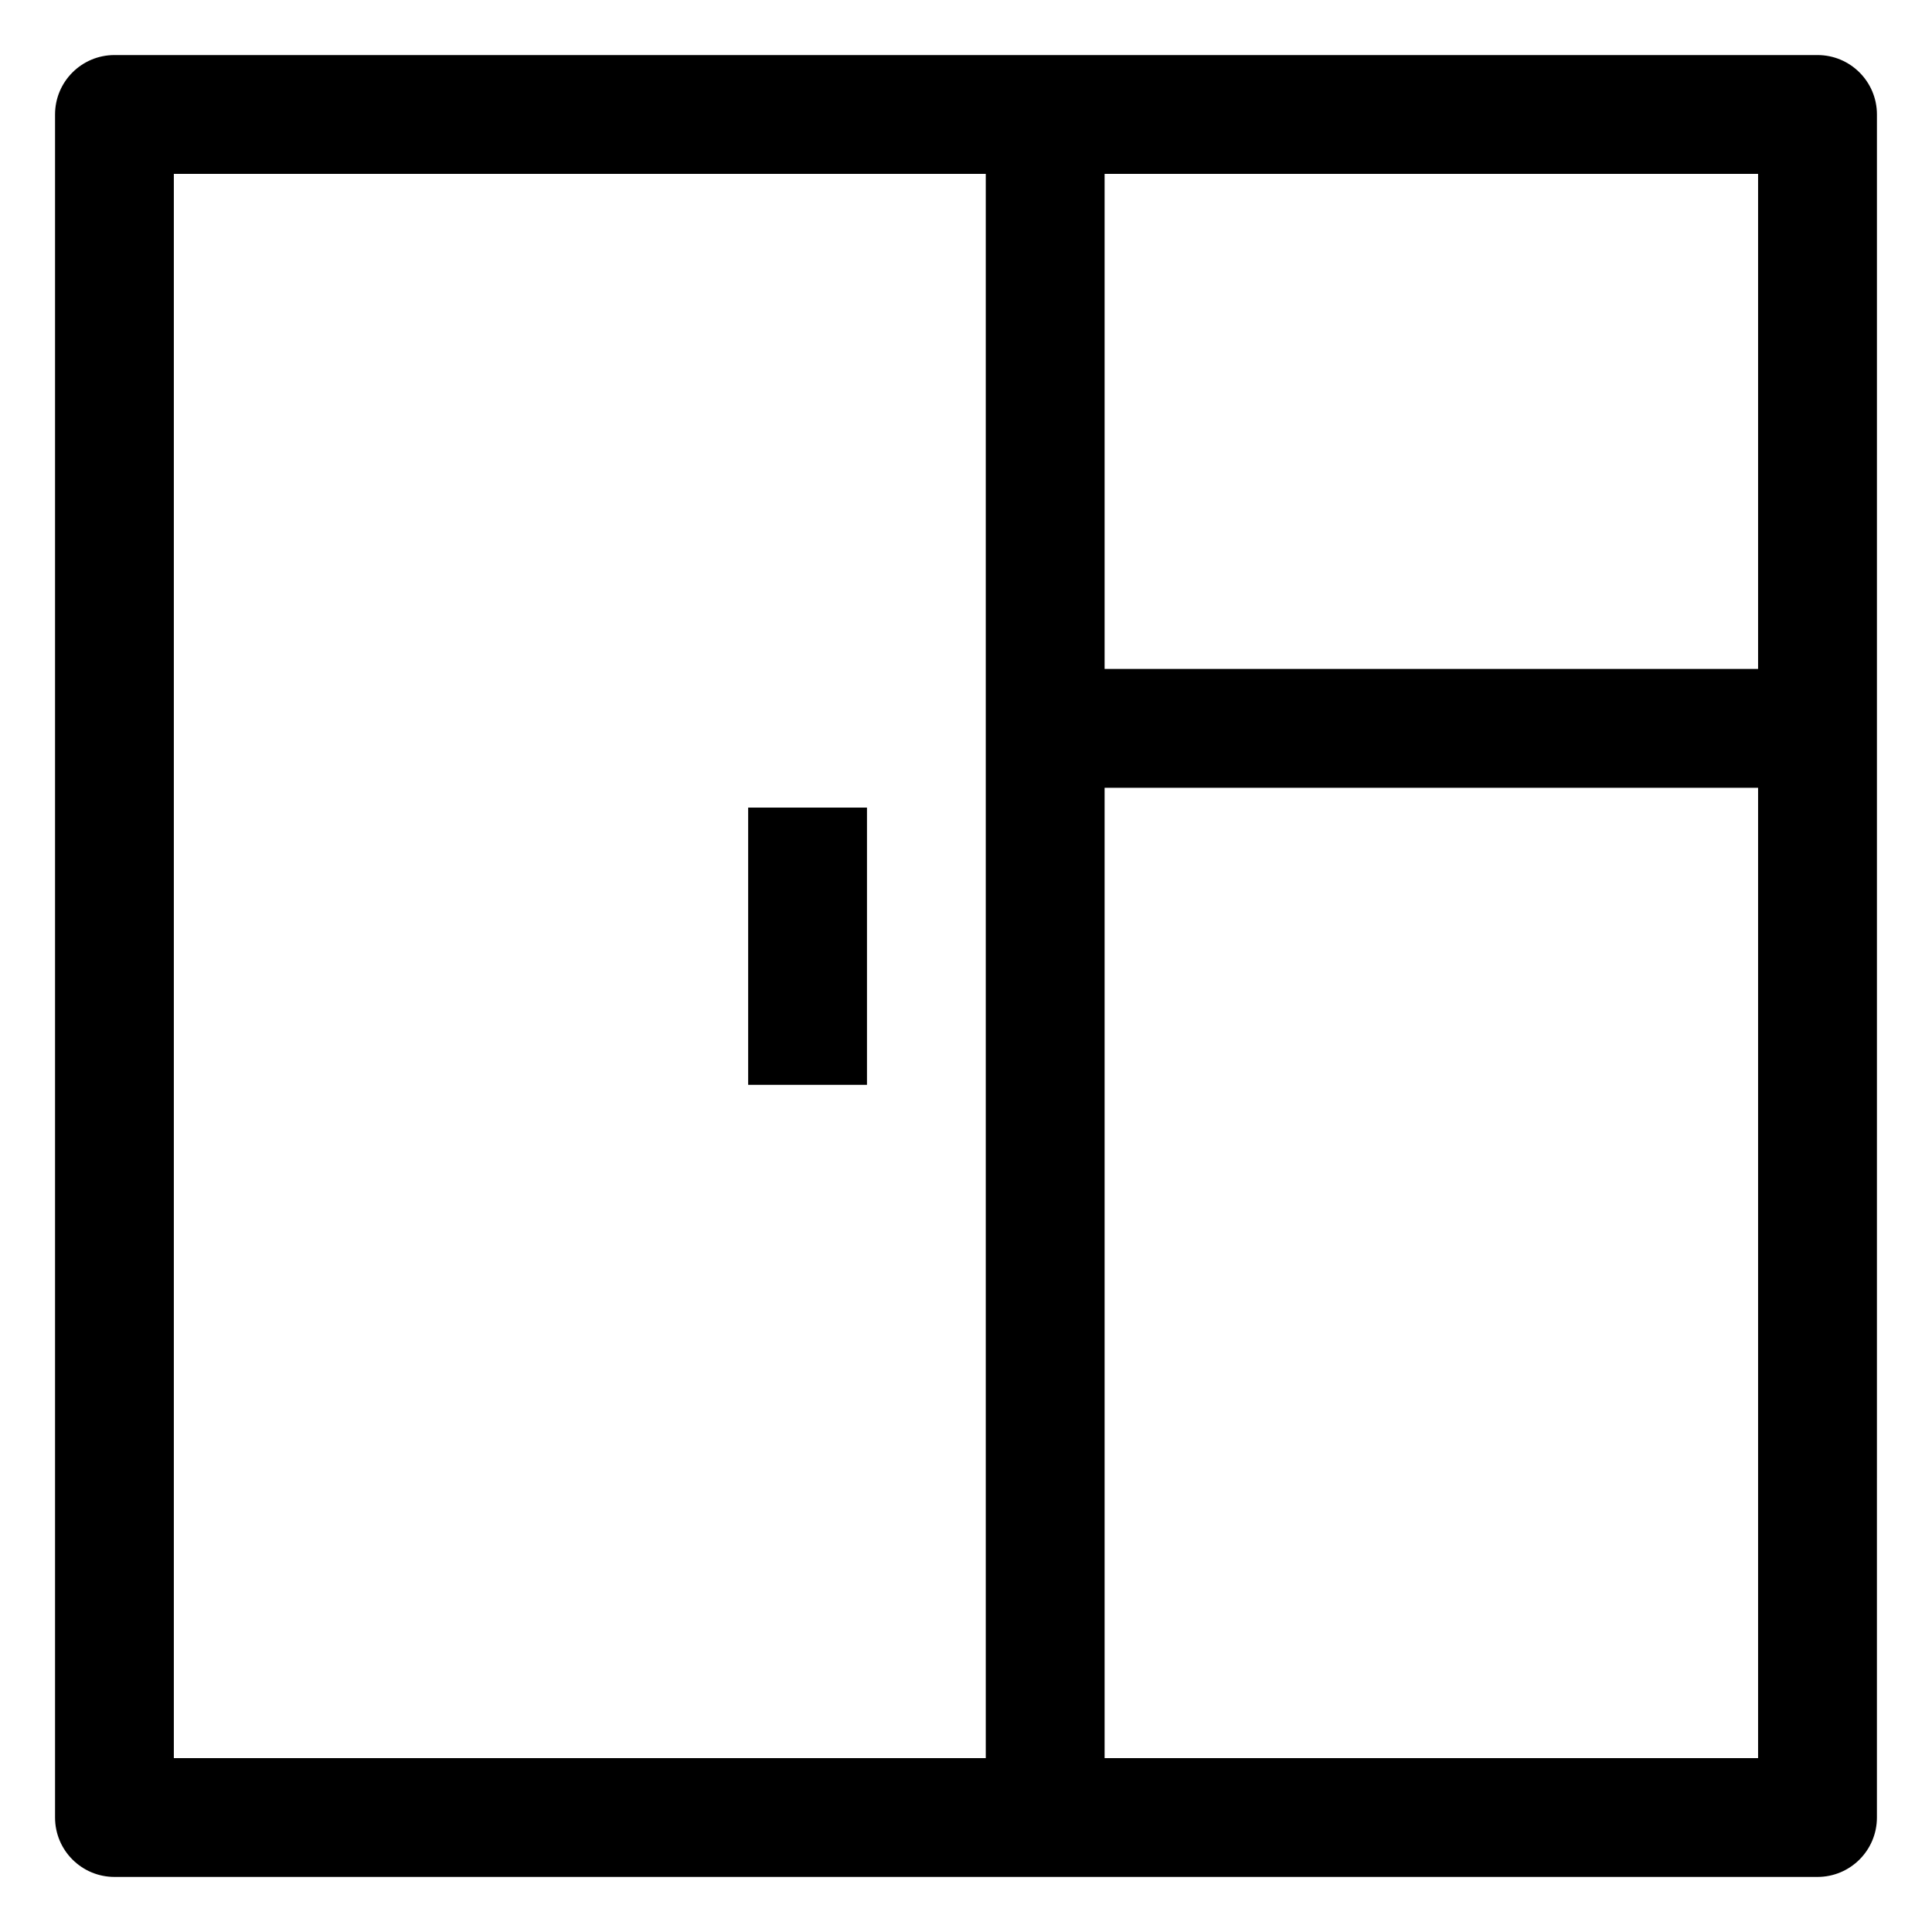 <?xml version="1.0" encoding="UTF-8"?>
<!-- The Best Svg Icon site in the world: iconSvg.co, Visit us! https://iconsvg.co -->
<svg fill="#000000" width="800px" height="800px" version="1.1" viewBox="144 144 512 512" xmlns="http://www.w3.org/2000/svg">
 <g>
  <path d="m625.66 158.59h-451.33c-8.691 0-15.742 7.051-15.742 15.742v451.33c0 8.691 7.051 15.742 15.742 15.742h451.33c8.691 0 15.742-7.051 15.742-15.742l0.004-451.33c0-8.691-7.051-15.742-15.742-15.742zm-435.59 31.488h215.17v419.84h-215.17zm419.84 419.84h-173.18v-257.15h173.18zm0-288.64h-173.18v-131.2h173.18z"/>
  <path d="m342.27 358.02h31.488v73.473h-31.488z"/>
 </g>
</svg>
